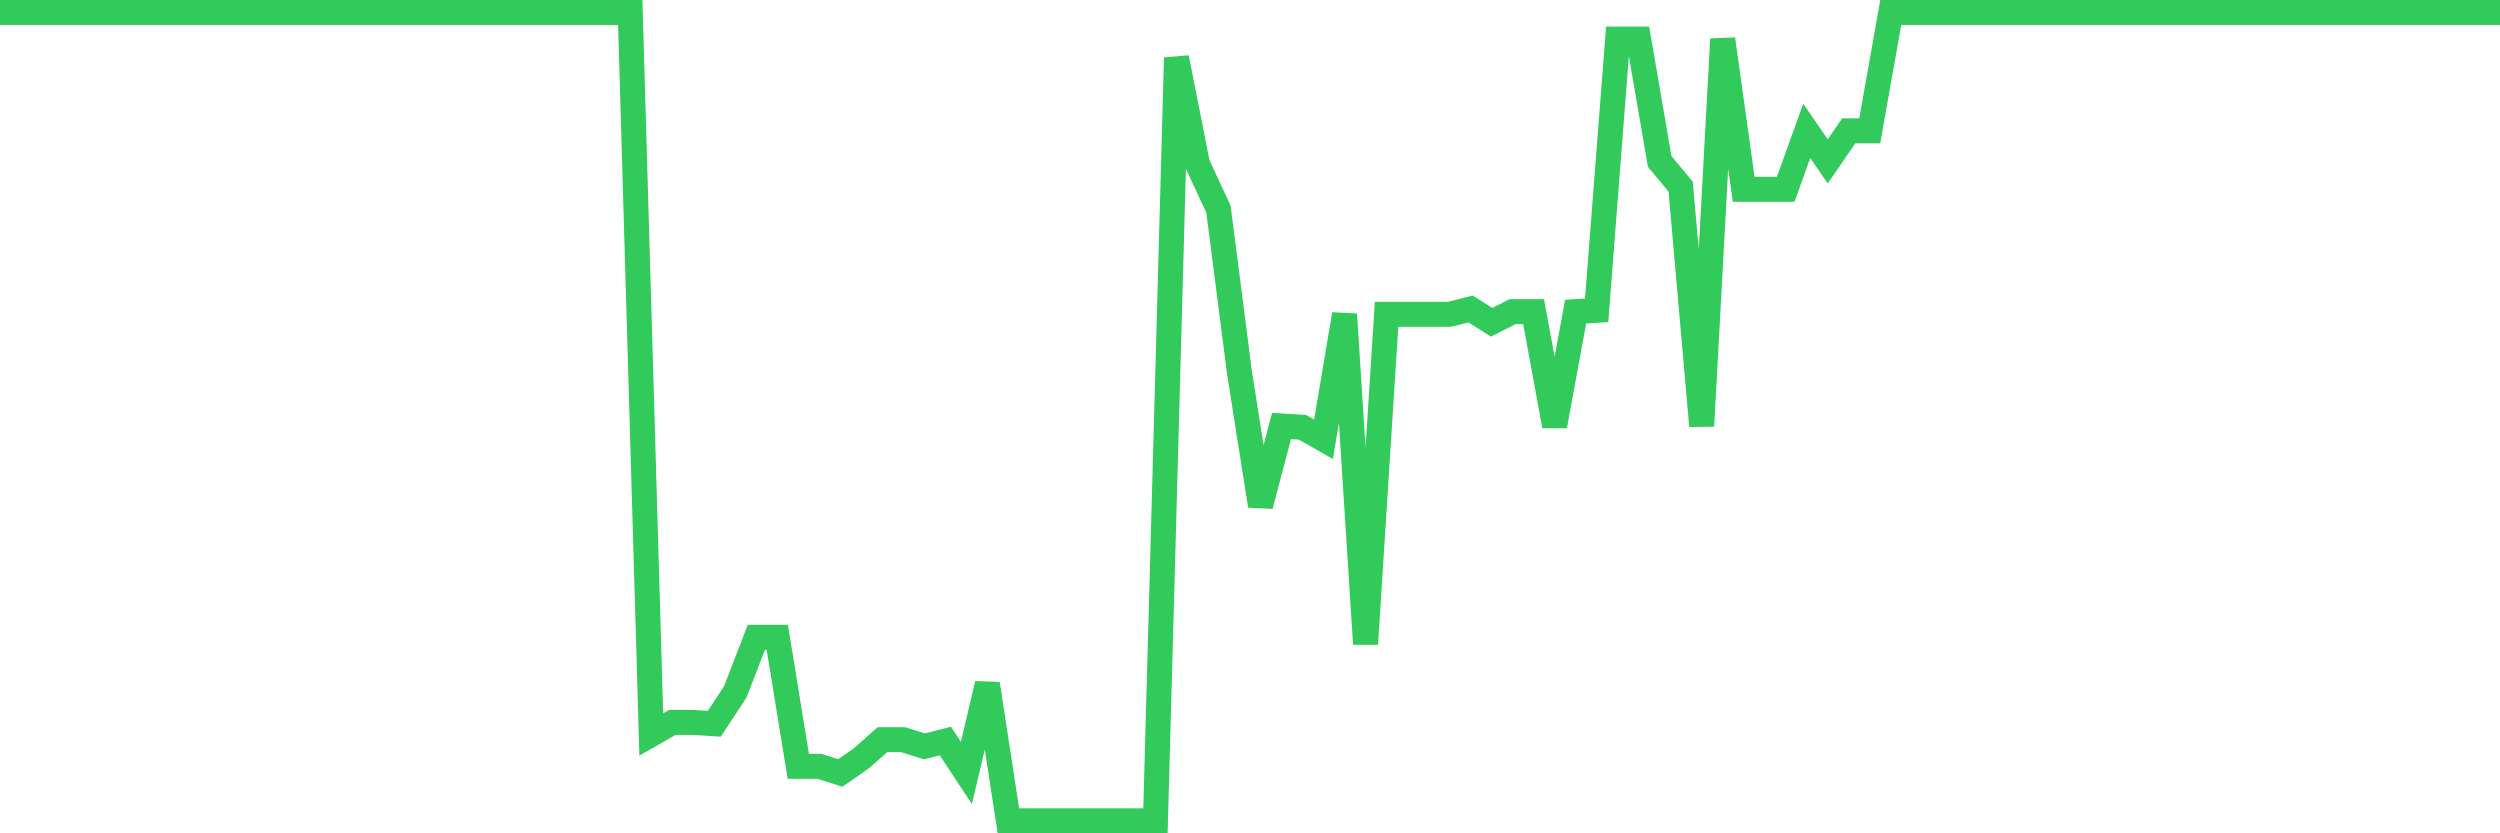 <svg
  xmlns="http://www.w3.org/2000/svg"
  xmlns:xlink="http://www.w3.org/1999/xlink"
  width="120"
  height="40"
  viewBox="0 0 120 40"
  preserveAspectRatio="none"
>
  <polyline
    points="0,0.6 1.008,0.6 2.017,0.6 3.025,0.6 4.034,0.6 5.042,0.6 6.05,0.6 7.059,0.6 8.067,0.6 9.076,0.6 10.084,0.6 11.092,0.6 12.101,0.6 13.109,0.6 14.118,0.6 15.126,0.6 16.134,0.6 17.143,0.6 18.151,0.6 19.16,0.6 20.168,0.6 21.176,0.6 22.185,0.6 23.193,0.6 24.202,0.6 25.21,0.6 26.218,0.6 27.227,0.6 28.235,0.6 29.244,0.6 30.252,0.6 31.261,35.252 32.269,34.678 33.277,34.678 34.286,34.741 35.294,33.21 36.303,30.593 37.311,30.593 38.319,36.784 39.328,36.784 40.336,37.103 41.345,36.401 42.353,35.507 43.361,35.507 44.37,35.826 45.378,35.571 46.387,37.103 47.395,32.827 48.403,39.4 49.412,39.4 50.42,39.4 51.429,39.4 52.437,39.4 53.445,39.4 54.454,39.4 55.462,39.4 56.471,2.77 57.479,7.875 58.487,10.045 59.496,17.894 60.504,24.276 61.513,20.447 62.521,20.511 63.529,21.085 64.538,15.086 65.546,30.913 66.555,15.086 67.563,15.086 68.571,15.086 69.58,15.086 70.588,14.831 71.597,15.469 72.605,14.959 73.613,14.959 74.622,20.447 75.63,14.959 76.639,14.895 77.647,1.876 78.655,1.876 79.664,7.747 80.672,8.96 81.681,20.447 82.689,1.876 83.697,9.088 84.706,9.088 85.714,9.088 86.723,6.28 87.731,7.747 88.739,6.28 89.748,6.28 90.756,0.6 91.765,0.6 92.773,0.6 93.782,0.6 94.79,0.6 95.798,0.6 96.807,0.6 97.815,0.6 98.824,0.6 99.832,0.6 100.84,0.6 101.849,0.6 102.857,0.6 103.866,0.6 104.874,0.6 105.882,0.6 106.891,0.6 107.899,0.6 108.908,0.6 109.916,0.6 110.924,0.6 111.933,0.6 112.941,0.6 113.95,0.6 114.958,0.6 115.966,0.6 116.975,0.6 117.983,0.6 118.992,0.6 120,0.6"
    fill="none"
    stroke="#32ca5b"
    stroke-width="1.2"
  >
  </polyline>
</svg>
